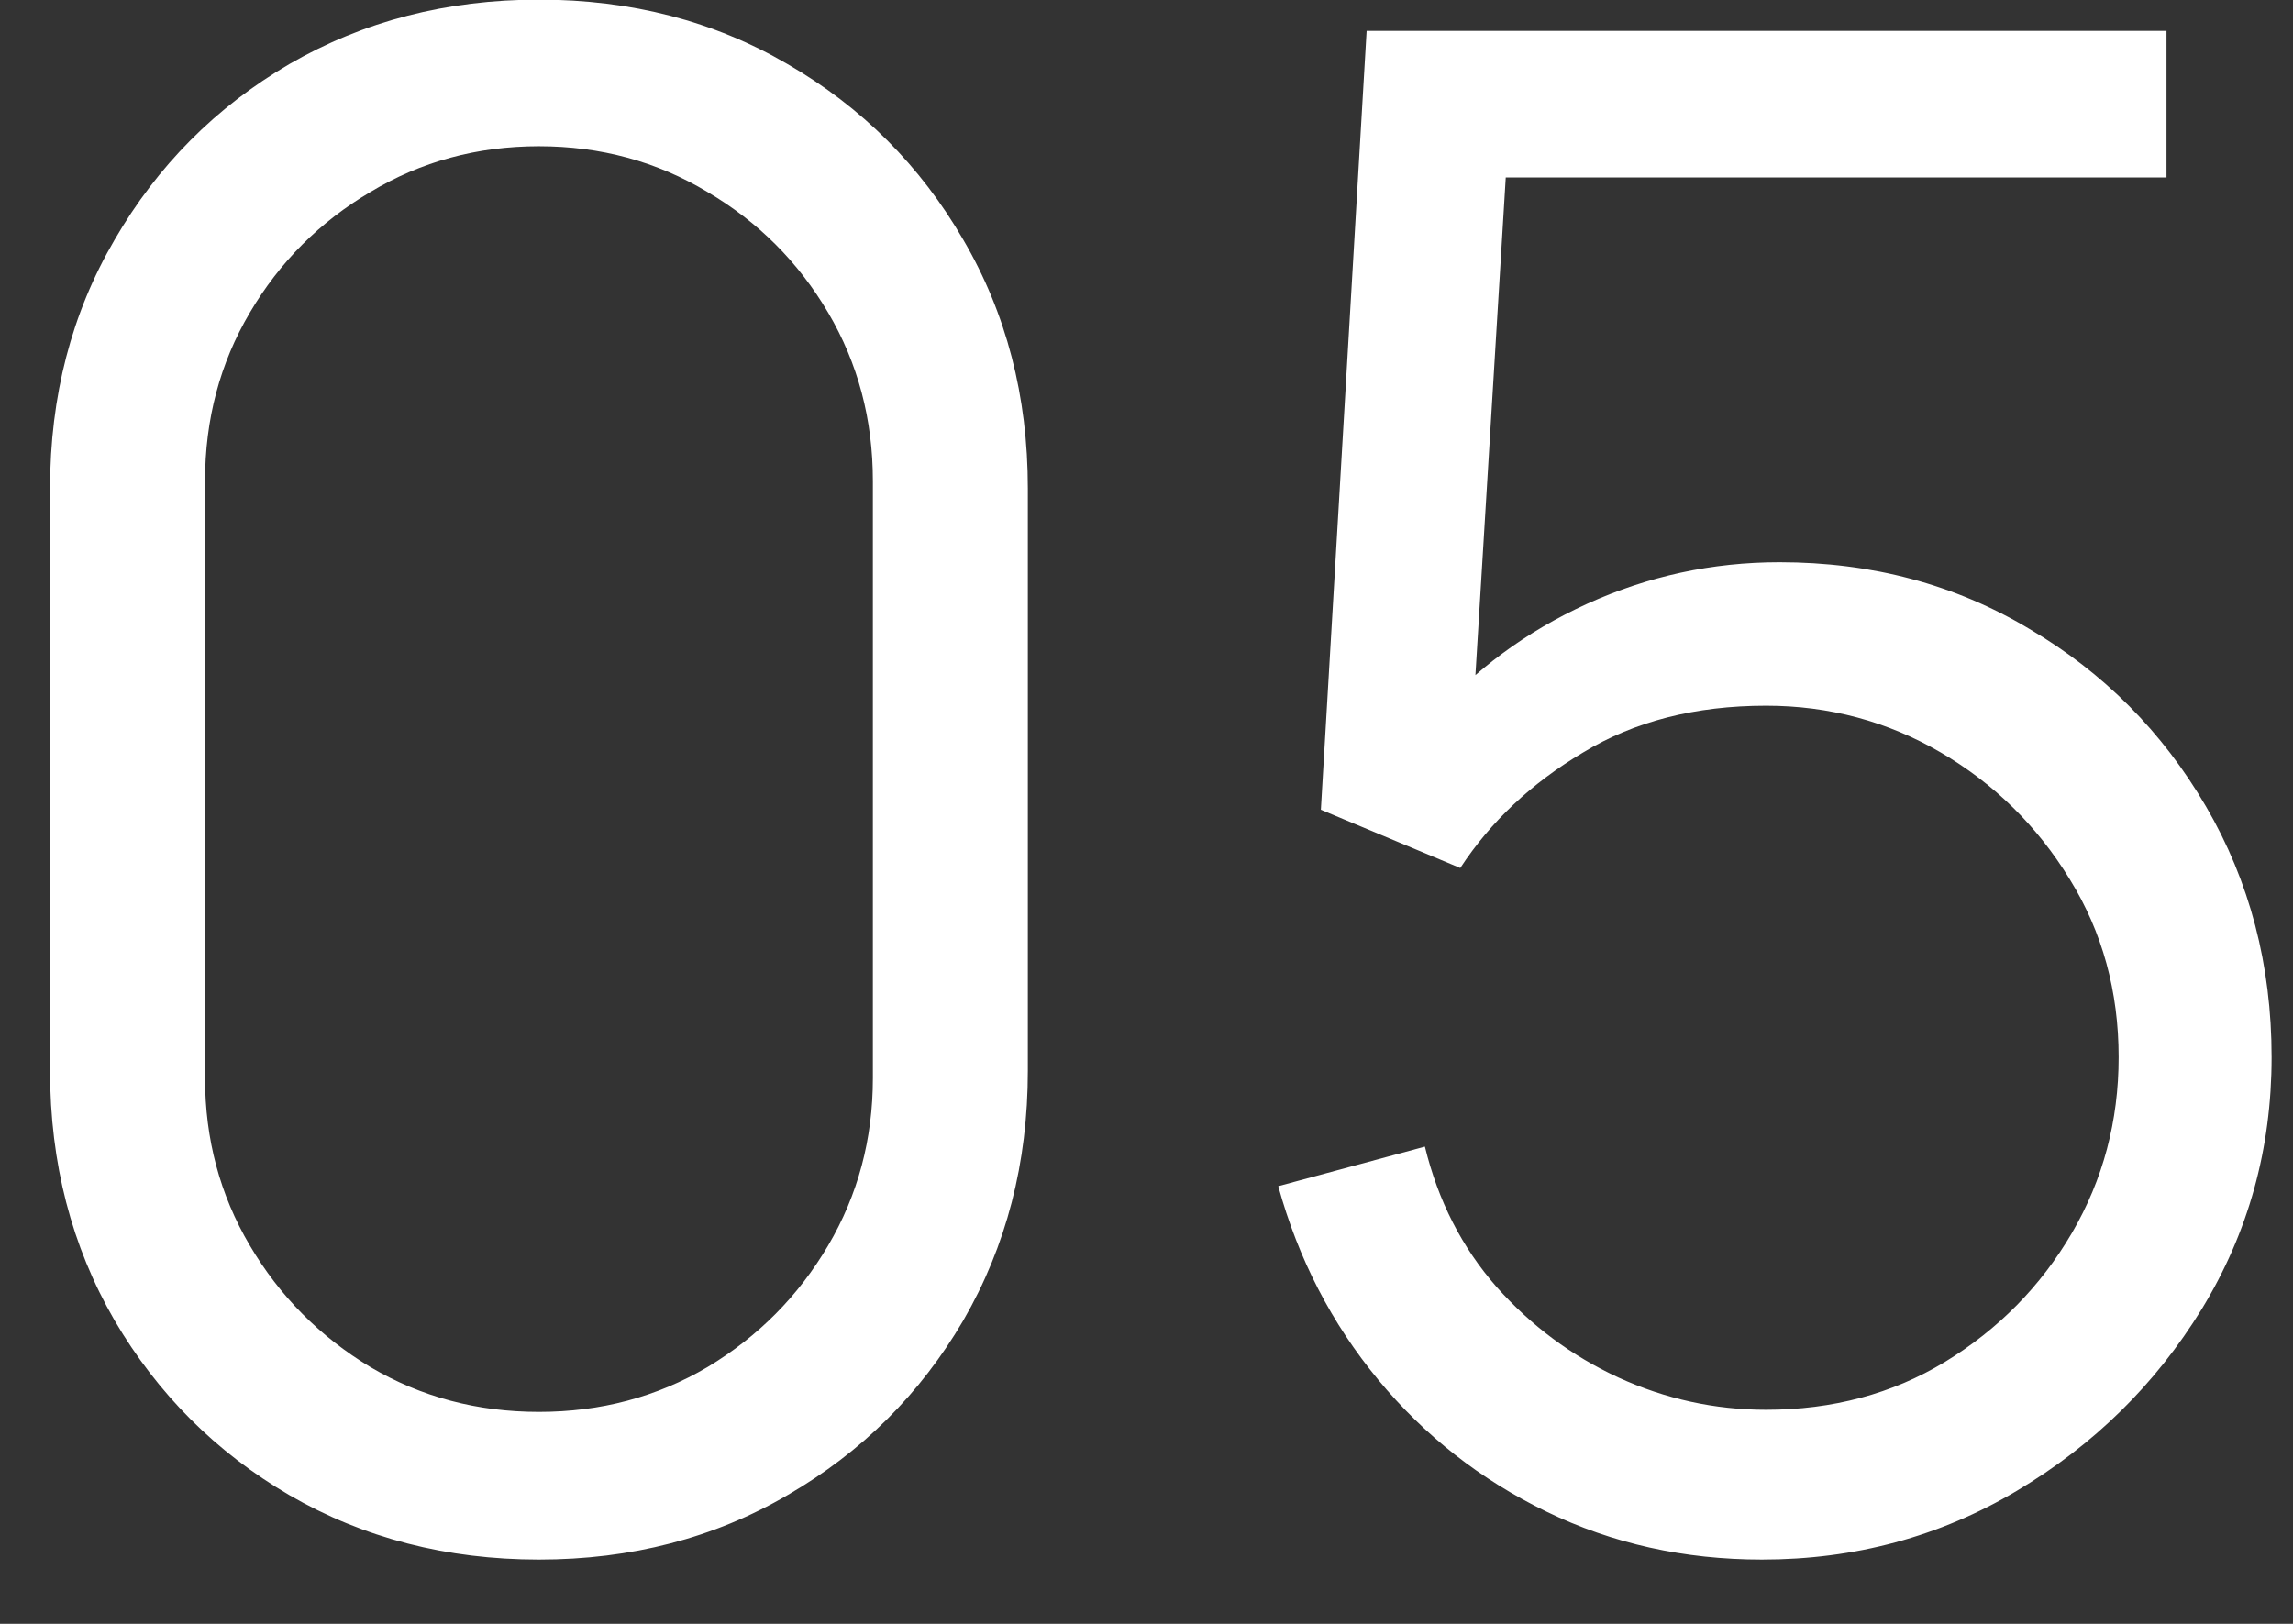 <?xml version="1.0" encoding="UTF-8"?> <svg xmlns="http://www.w3.org/2000/svg" width="24" height="17" viewBox="0 0 24 17" fill="none"><rect x="0" y="0" width="24" height="17" fill="#333333" stroke="none"/><path d="M5.641 16.327C4.676 16.327 3.805 16.102 3.028 15.652C2.259 15.202 1.649 14.592 1.199 13.823C0.749 13.046 0.524 12.175 0.524 11.21V5.113C0.524 4.148 0.749 3.28 1.199 2.511C1.649 1.734 2.259 1.121 3.028 0.671C3.805 0.221 4.676 -0.004 5.641 -0.004C6.606 -0.004 7.474 0.221 8.243 0.671C9.02 1.121 9.633 1.734 10.083 2.511C10.533 3.28 10.758 4.148 10.758 5.113V11.21C10.758 12.175 10.533 13.046 10.083 13.823C9.633 14.592 9.02 15.202 8.243 15.652C7.474 16.102 6.606 16.327 5.641 16.327ZM5.641 14.781C6.287 14.781 6.875 14.625 7.405 14.312C7.935 13.993 8.356 13.569 8.668 13.039C8.98 12.509 9.136 11.925 9.136 11.286V5.037C9.136 4.391 8.98 3.803 8.668 3.273C8.356 2.743 7.935 2.322 7.405 2.01C6.875 1.691 6.287 1.531 5.641 1.531C4.995 1.531 4.407 1.691 3.877 2.01C3.348 2.322 2.927 2.743 2.615 3.273C2.302 3.803 2.146 4.391 2.146 5.037V11.286C2.146 11.925 2.302 12.509 2.615 13.039C2.927 13.569 3.348 13.993 3.877 14.312C4.407 14.625 4.995 14.781 5.641 14.781ZM18.441 16.327C17.628 16.327 16.877 16.16 16.188 15.826C15.498 15.492 14.91 15.031 14.424 14.443C13.938 13.855 13.589 13.18 13.379 12.418L14.914 12.004C15.052 12.571 15.302 13.06 15.665 13.474C16.028 13.881 16.452 14.196 16.939 14.421C17.432 14.646 17.948 14.759 18.485 14.759C19.181 14.759 19.806 14.592 20.357 14.258C20.916 13.917 21.359 13.467 21.686 12.908C22.012 12.349 22.175 11.736 22.175 11.068C22.175 10.379 22.005 9.758 21.664 9.206C21.323 8.648 20.873 8.205 20.314 7.878C19.755 7.552 19.145 7.388 18.485 7.388C17.744 7.388 17.106 7.552 16.569 7.878C16.031 8.198 15.603 8.6 15.284 9.087L13.825 8.477L14.304 0.323H22.676V1.858H15.012L15.806 1.106L15.382 8.063L14.979 7.53C15.429 7.015 15.973 6.612 16.612 6.321C17.251 6.031 17.922 5.886 18.626 5.886C19.591 5.886 20.462 6.118 21.239 6.583C22.016 7.04 22.633 7.66 23.09 8.444C23.547 9.228 23.776 10.103 23.776 11.068C23.776 12.026 23.533 12.904 23.046 13.703C22.56 14.494 21.914 15.129 21.108 15.608C20.303 16.087 19.414 16.327 18.441 16.327Z" fill="white"></path></svg> 